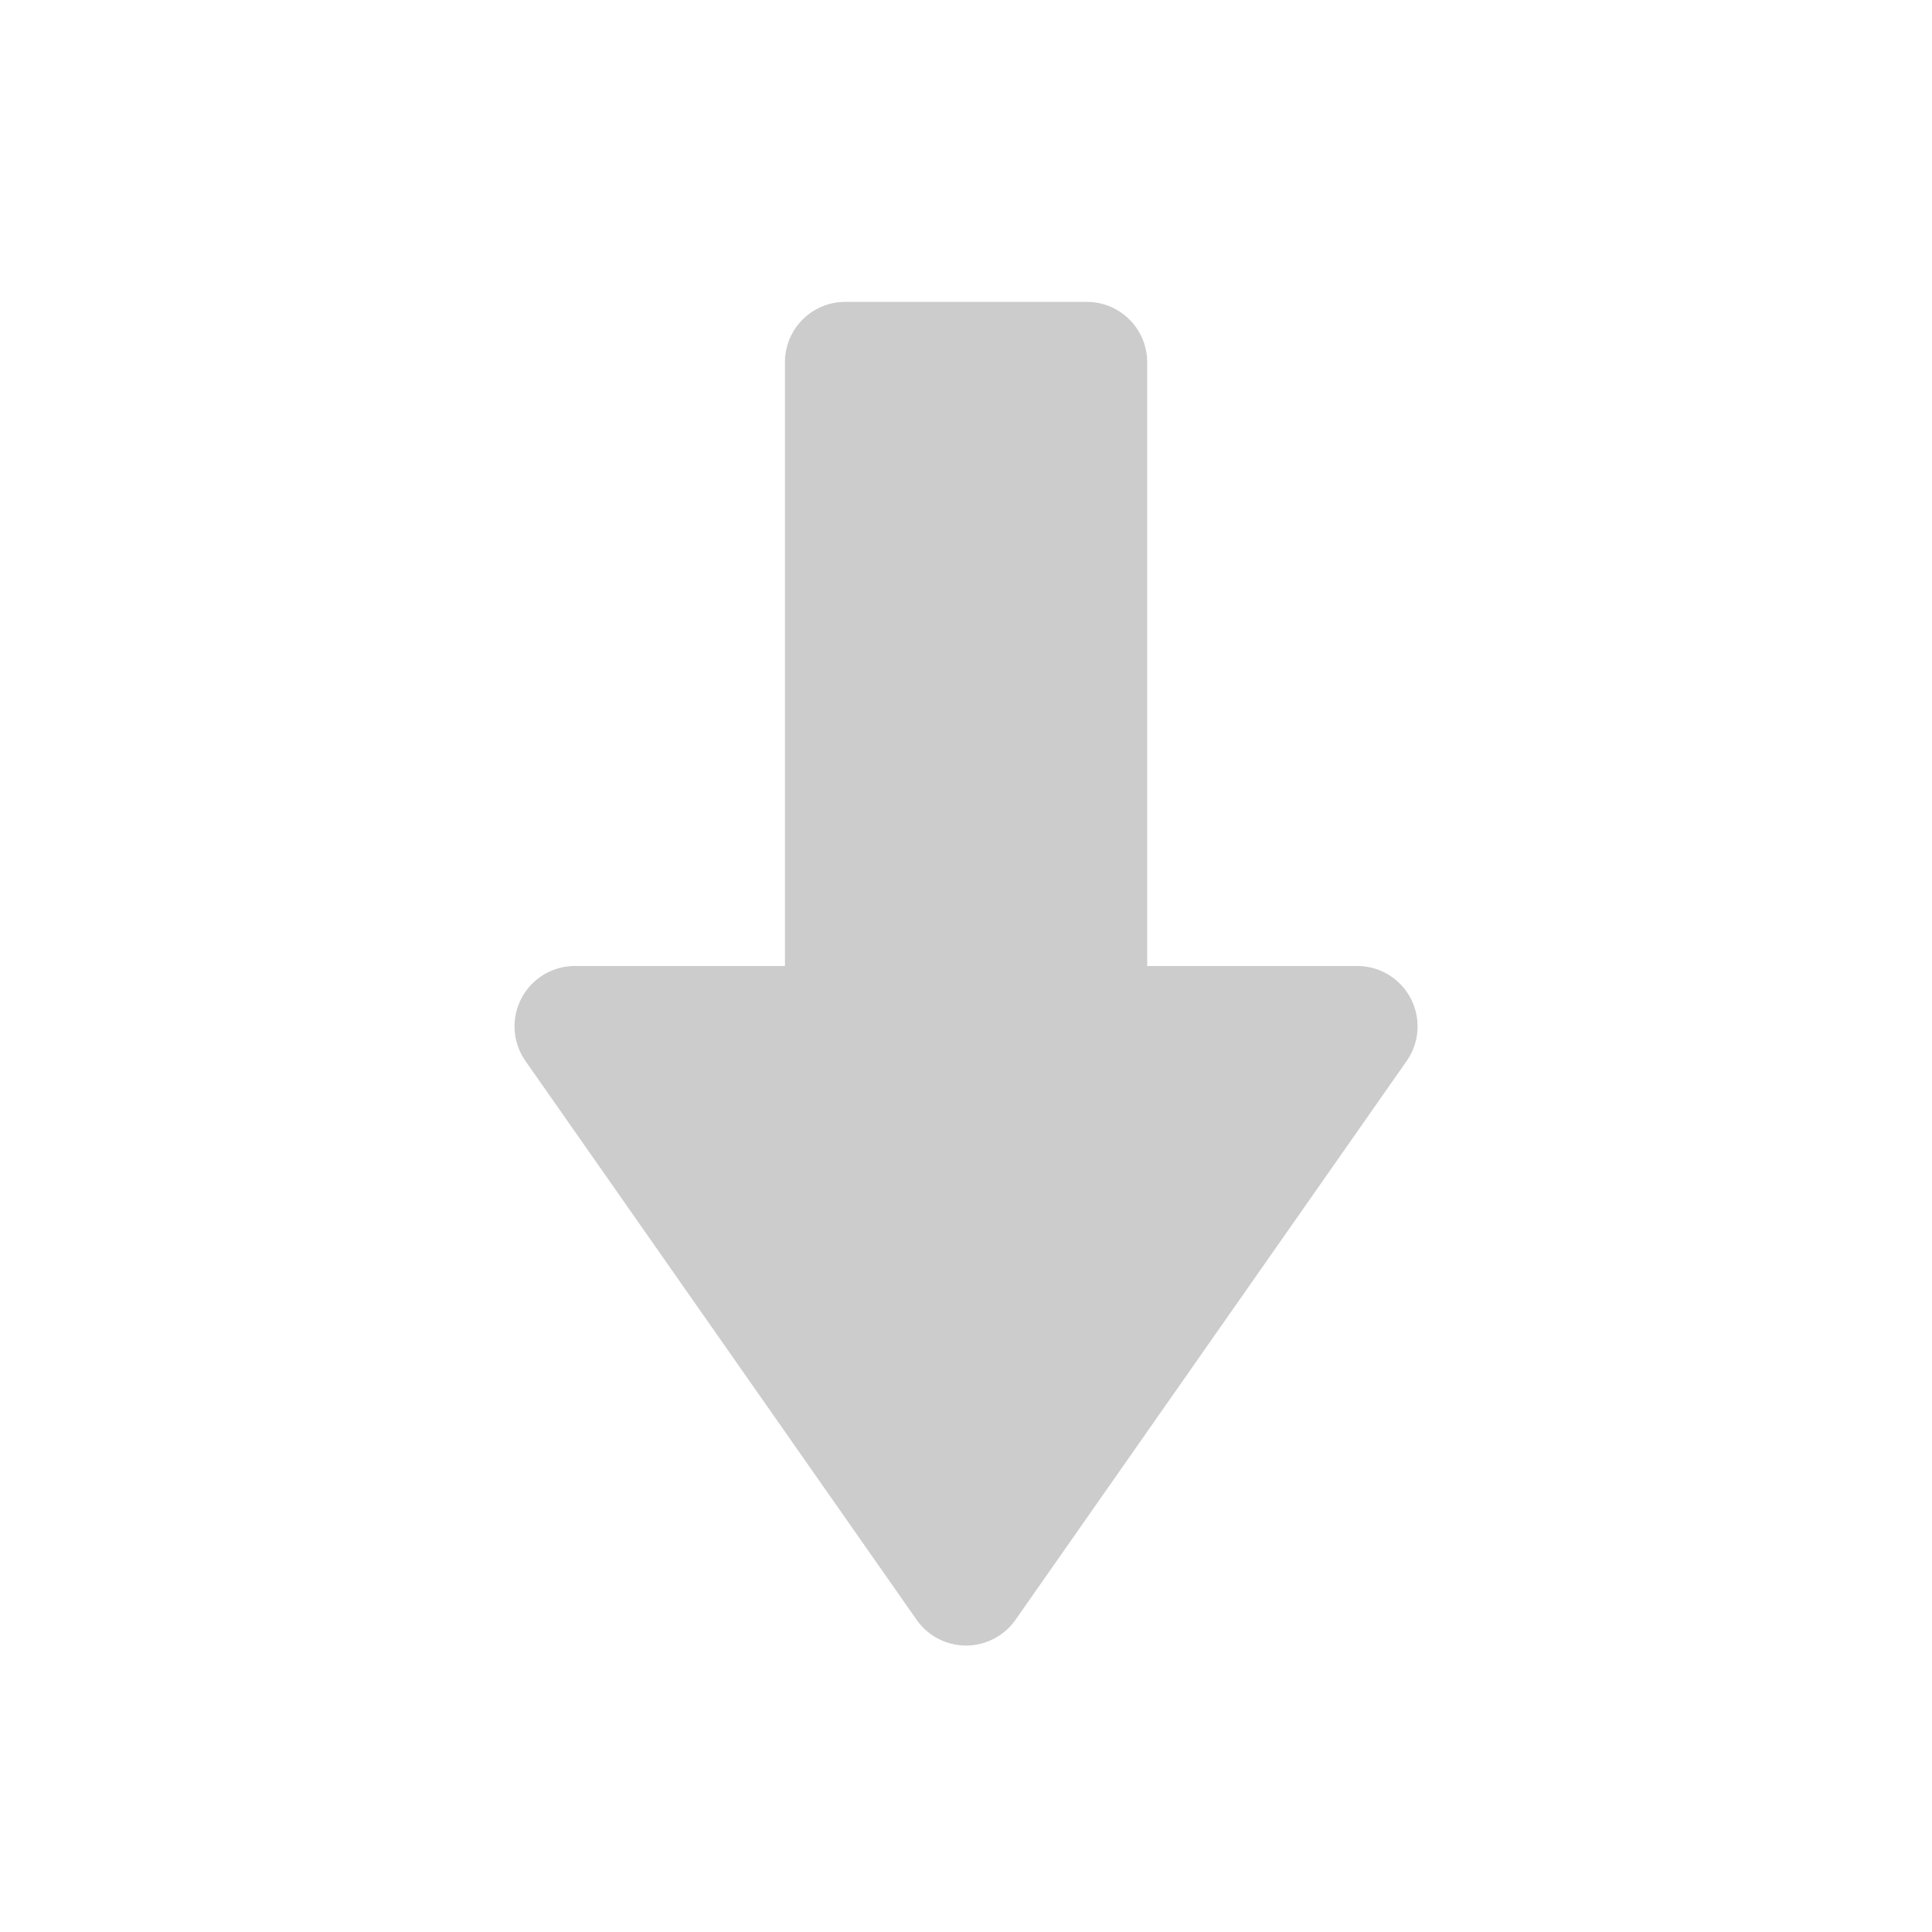 <svg fill="#ccc" viewBox="0 0 32 32" xmlns="http://www.w3.org/2000/svg"><path d="m23.299 17.573-6.479 9.256a1.0 1 0 0 1 -1.638 0l-6.479-9.256a1 1 0 0 1 .819-1.573h3.479v-10a1 1 0 0 1 1-1h4a1 1 0 0 1 1 1v10h3.479a1 1 0 0 1 .819 1.573z"/></svg>